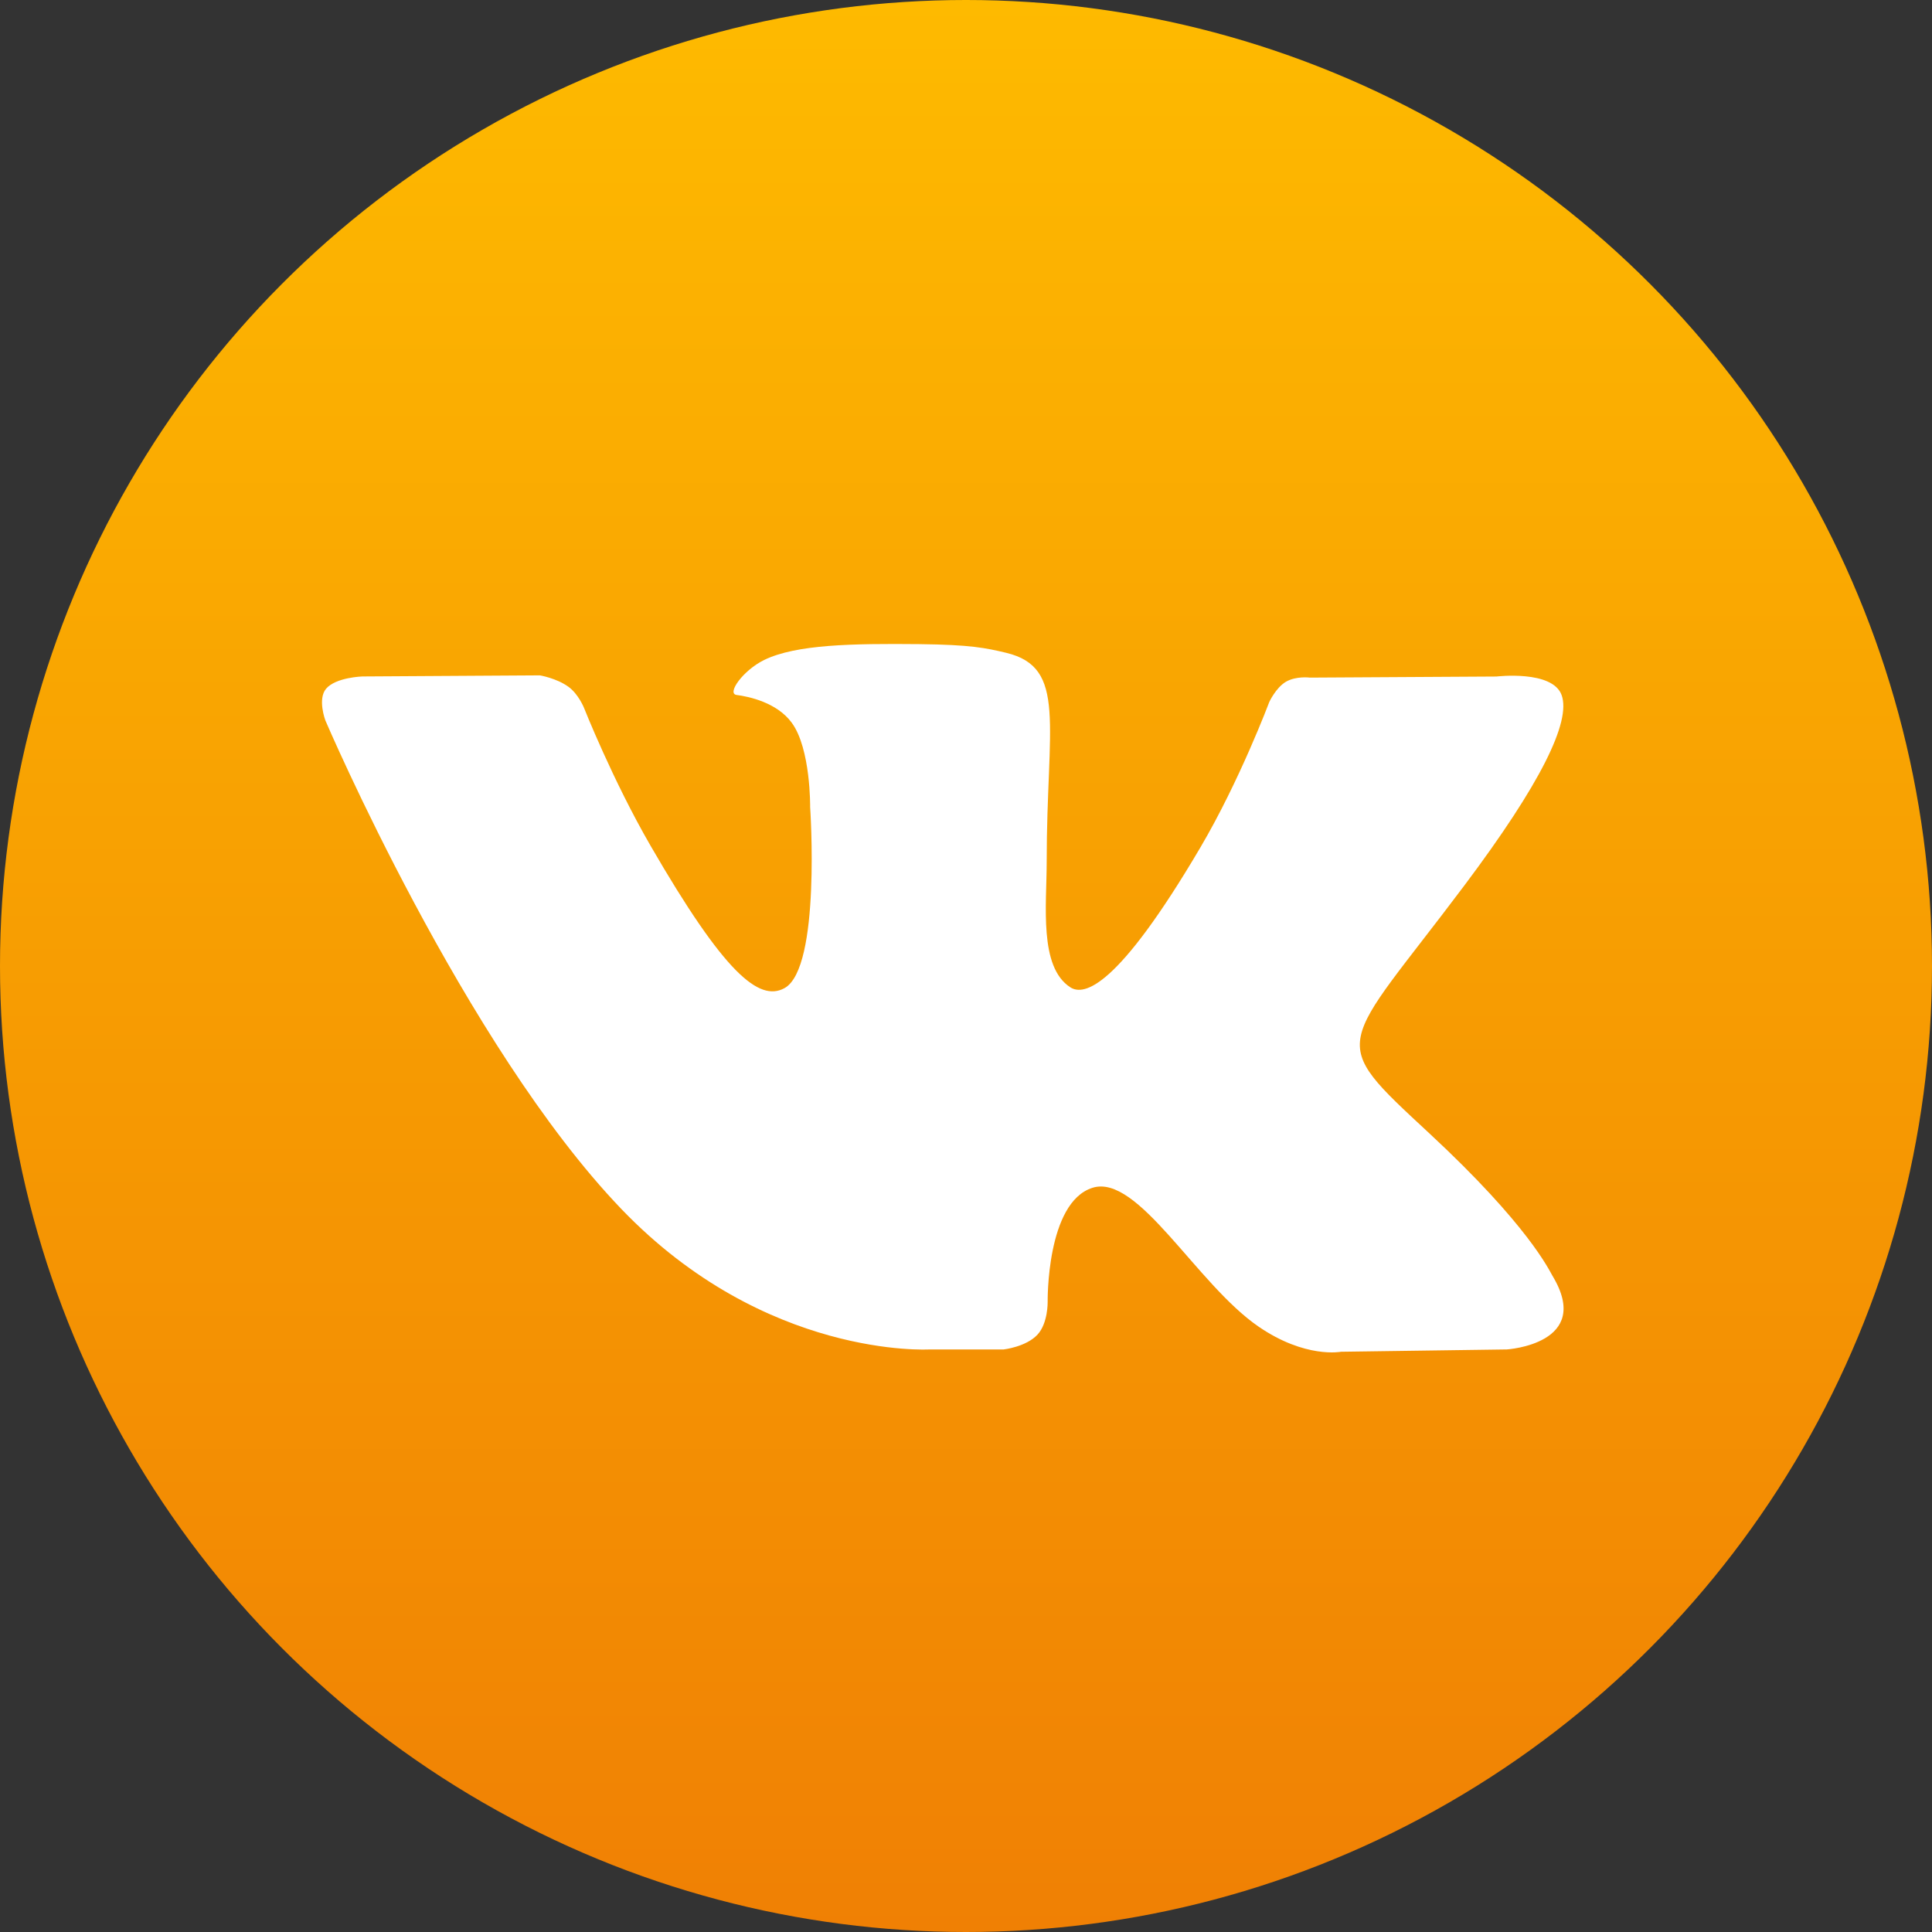 <svg width="30" height="30" viewBox="0 0 30 30" fill="none" xmlns="http://www.w3.org/2000/svg">
<rect x="0" y="0" width="30" height="30" fill="#333333" stroke="none"/>
<circle cx="15" cy="15" r="15" fill="url(#paint0_linear)"/>
<path d="M24.107 19.811C24.055 19.724 23.735 19.028 22.192 17.596C20.578 16.098 20.794 16.341 22.739 13.749C23.924 12.17 24.397 11.206 24.249 10.794C24.108 10.401 23.237 10.505 23.237 10.505L20.34 10.522C20.34 10.522 20.126 10.493 19.965 10.588C19.81 10.682 19.71 10.899 19.71 10.899C19.71 10.899 19.251 12.121 18.639 13.16C17.348 15.352 16.831 15.467 16.62 15.331C16.13 15.014 16.253 14.056 16.253 13.377C16.253 11.252 16.574 10.366 15.625 10.137C15.309 10.062 15.078 10.011 14.272 10.002C13.238 9.992 12.362 10.006 11.866 10.248C11.536 10.41 11.282 10.77 11.437 10.791C11.629 10.816 12.063 10.908 12.293 11.221C12.591 11.624 12.58 12.533 12.58 12.533C12.58 12.533 12.751 15.033 12.181 15.344C11.789 15.558 11.253 15.123 10.102 13.133C9.513 12.115 9.067 10.988 9.067 10.988C9.067 10.988 8.982 10.778 8.829 10.666C8.643 10.53 8.383 10.487 8.383 10.487L5.628 10.504C5.628 10.504 5.215 10.516 5.063 10.695C4.928 10.856 5.052 11.186 5.052 11.186C5.052 11.186 7.209 16.231 9.65 18.775C11.89 21.107 14.433 20.954 14.433 20.954H15.585C15.585 20.954 15.933 20.915 16.11 20.724C16.274 20.548 16.268 20.217 16.268 20.217C16.268 20.217 16.245 18.671 16.964 18.444C17.671 18.22 18.579 19.938 19.542 20.599C20.27 21.099 20.823 20.99 20.823 20.99L23.398 20.954C23.398 20.954 24.746 20.87 24.107 19.811Z" fill="white"/>
<defs>
<linearGradient id="paint0_linear" x1="15" y1="0" x2="15" y2="30" gradientUnits="userSpaceOnUse">
<stop stop-color="#FEBA00"/>
<stop offset="1" stop-color="#F08004"/>
</linearGradient>
</defs>
</svg>
